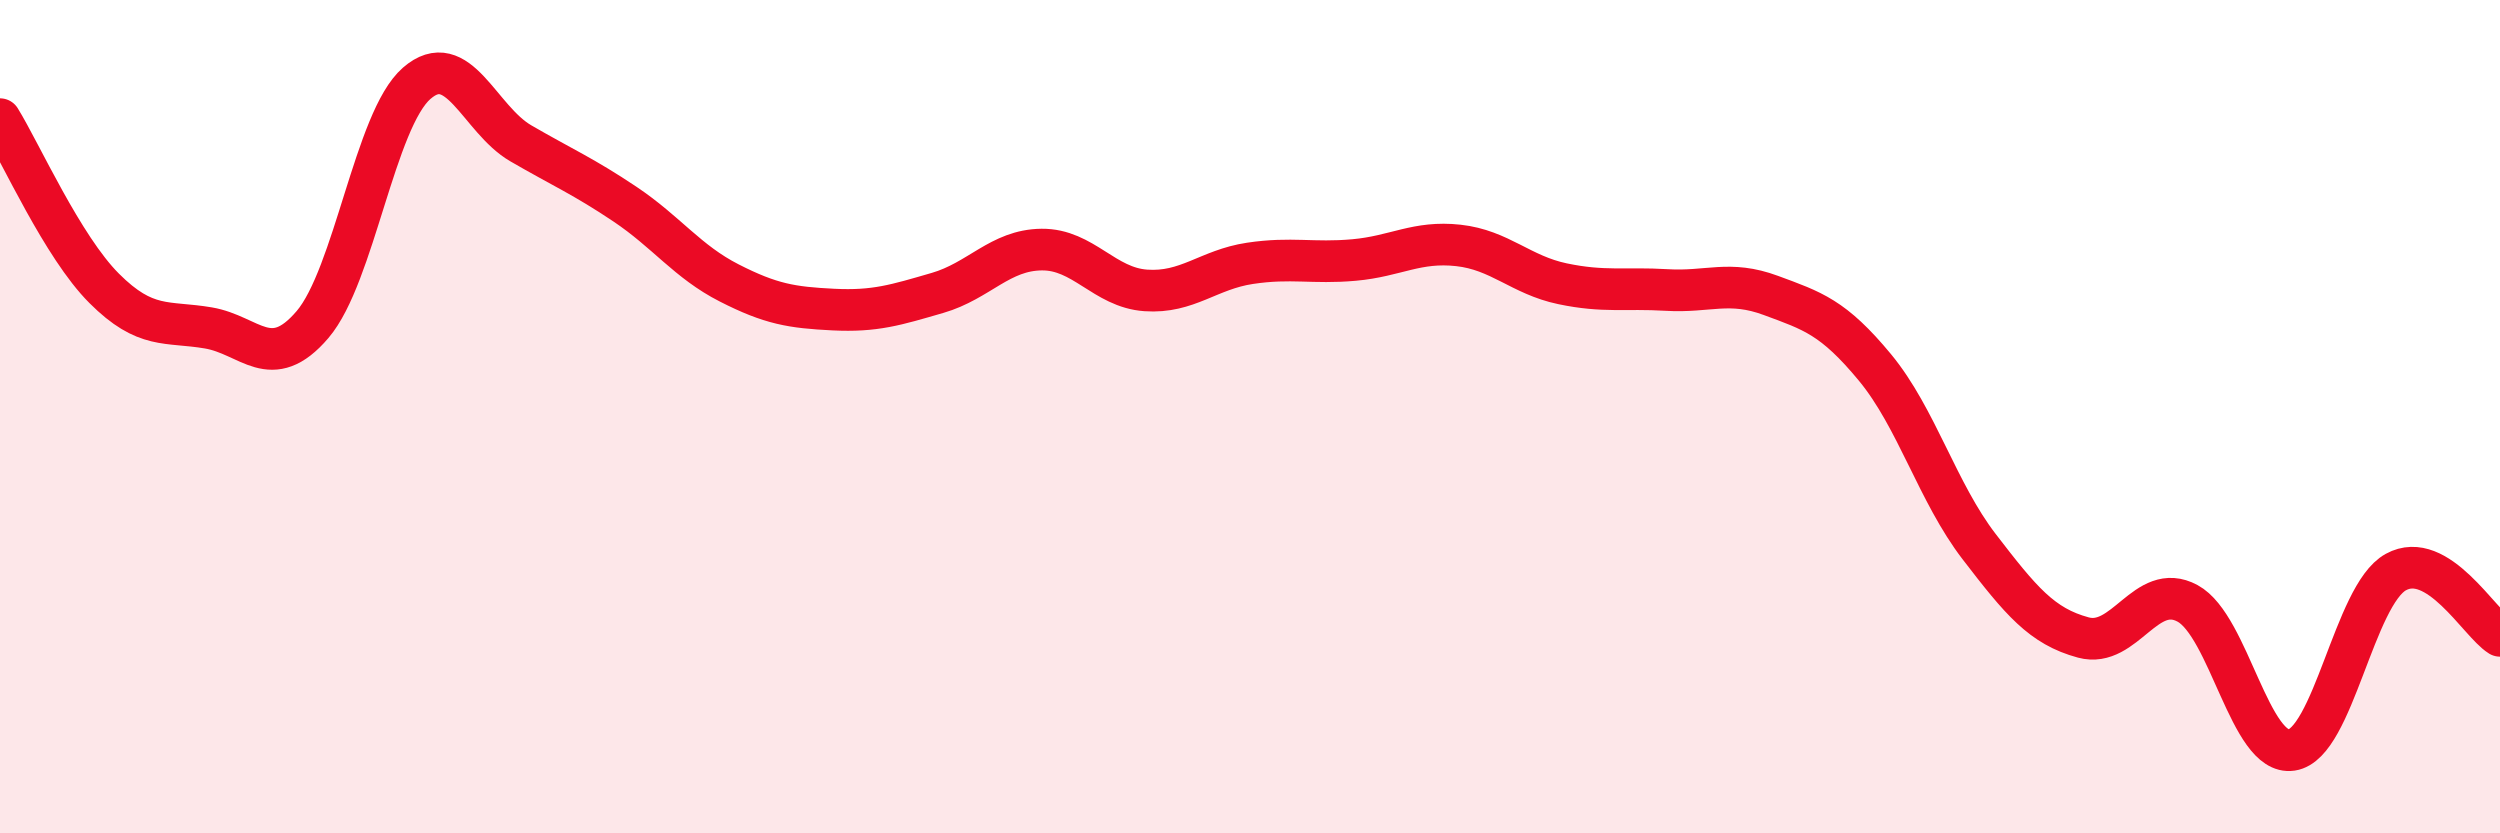 
    <svg width="60" height="20" viewBox="0 0 60 20" xmlns="http://www.w3.org/2000/svg">
      <path
        d="M 0,2.86 C 0.5,3.67 1.5,5.92 2.5,6.92 C 3.5,7.92 4,7.7 5,7.87 C 6,8.04 6.5,8.96 7.5,7.79 C 8.5,6.62 9,2.87 10,2 C 11,1.13 11.5,2.86 12.5,3.44 C 13.5,4.02 14,4.23 15,4.9 C 16,5.57 16.5,6.28 17.5,6.79 C 18.5,7.3 19,7.38 20,7.43 C 21,7.48 21.5,7.32 22.5,7.03 C 23.5,6.74 24,6 25,5.99 C 26,5.98 26.5,6.9 27.5,6.97 C 28.5,7.04 29,6.47 30,6.32 C 31,6.17 31.5,6.33 32.5,6.24 C 33.5,6.15 34,5.78 35,5.89 C 36,6 36.5,6.6 37.5,6.81 C 38.5,7.02 39,6.9 40,6.96 C 41,7.02 41.5,6.72 42.5,7.09 C 43.5,7.46 44,7.61 45,8.82 C 46,10.03 46.5,11.82 47.5,13.12 C 48.5,14.42 49,15.03 50,15.3 C 51,15.57 51.5,13.94 52.5,14.48 C 53.5,15.02 54,18.15 55,18 C 56,17.85 56.5,14.28 57.5,13.73 C 58.5,13.18 59.5,14.95 60,15.26L60 20L0 20Z"
        fill="#EB0A25"
        opacity="0.1"
        stroke-linecap="round"
        stroke-linejoin="round"
      />
      <path
        d="M 0,2.86 C 0.5,3.67 1.5,5.92 2.5,6.92 C 3.5,7.92 4,7.7 5,7.87 C 6,8.04 6.5,8.96 7.5,7.79 C 8.5,6.62 9,2.87 10,2 C 11,1.13 11.5,2.86 12.5,3.44 C 13.5,4.02 14,4.23 15,4.9 C 16,5.57 16.5,6.28 17.5,6.79 C 18.5,7.3 19,7.38 20,7.43 C 21,7.48 21.5,7.32 22.5,7.03 C 23.5,6.74 24,6 25,5.99 C 26,5.98 26.5,6.9 27.5,6.97 C 28.5,7.04 29,6.47 30,6.32 C 31,6.17 31.5,6.33 32.5,6.24 C 33.5,6.15 34,5.78 35,5.89 C 36,6 36.5,6.6 37.5,6.81 C 38.5,7.02 39,6.9 40,6.96 C 41,7.02 41.5,6.72 42.5,7.09 C 43.5,7.46 44,7.61 45,8.82 C 46,10.03 46.5,11.82 47.5,13.12 C 48.5,14.42 49,15.03 50,15.3 C 51,15.57 51.5,13.94 52.5,14.48 C 53.5,15.02 54,18.15 55,18 C 56,17.85 56.5,14.28 57.5,13.73 C 58.5,13.18 59.5,14.95 60,15.26"
        stroke="#EB0A25"
        stroke-width="1"
        fill="none"
        stroke-linecap="round"
        stroke-linejoin="round"
      />
    </svg>
  